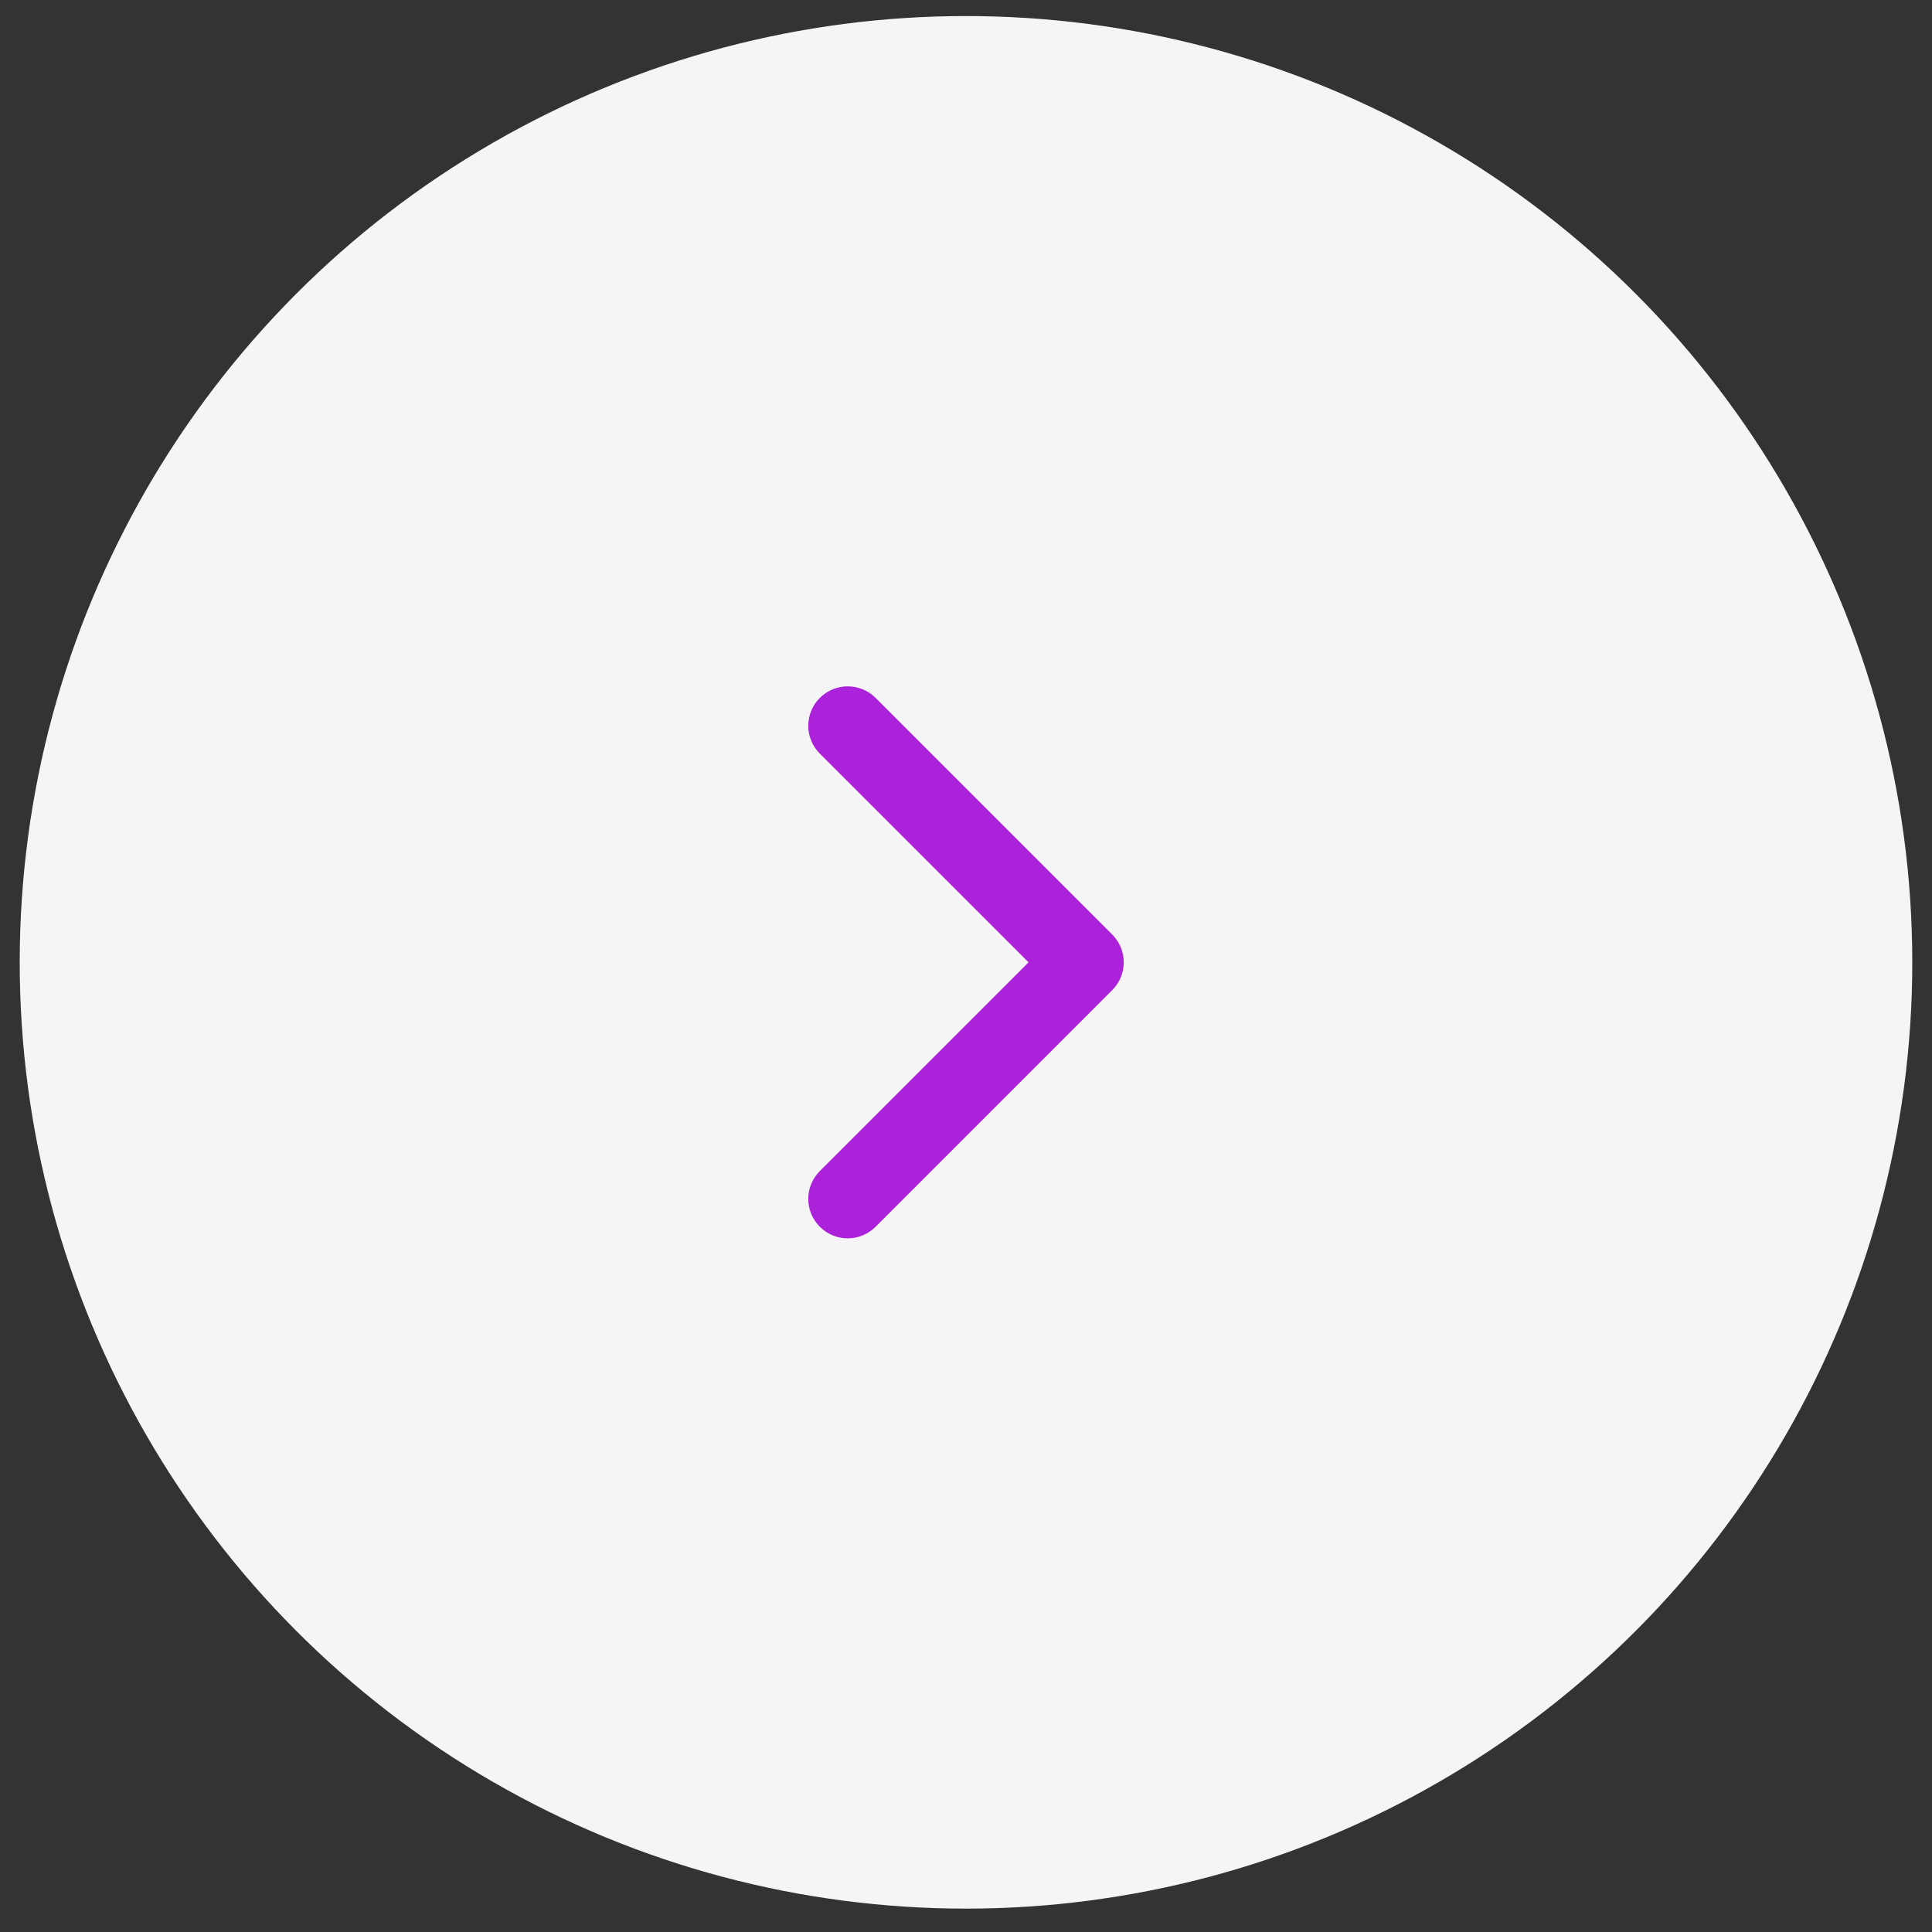 <svg width="49" height="49" viewBox="0 0 49 49" fill="none" xmlns="http://www.w3.org/2000/svg">
<rect x="0" y="0" width="49" height="49" fill="#333333" stroke="none"/>
<circle cx="24.5" cy="24.407" r="24" fill="#F5F5F5"/>
<path fill-rule="evenodd" clip-rule="evenodd" d="M20.793 31.114C20.402 30.724 20.402 30.091 20.793 29.7L26.086 24.407L20.793 19.114C20.402 18.724 20.402 18.091 20.793 17.7C21.183 17.31 21.817 17.31 22.207 17.7L28.207 23.7C28.598 24.091 28.598 24.724 28.207 25.114L22.207 31.114C21.817 31.505 21.183 31.505 20.793 31.114Z" fill="#AC22DA"/>
</svg>
